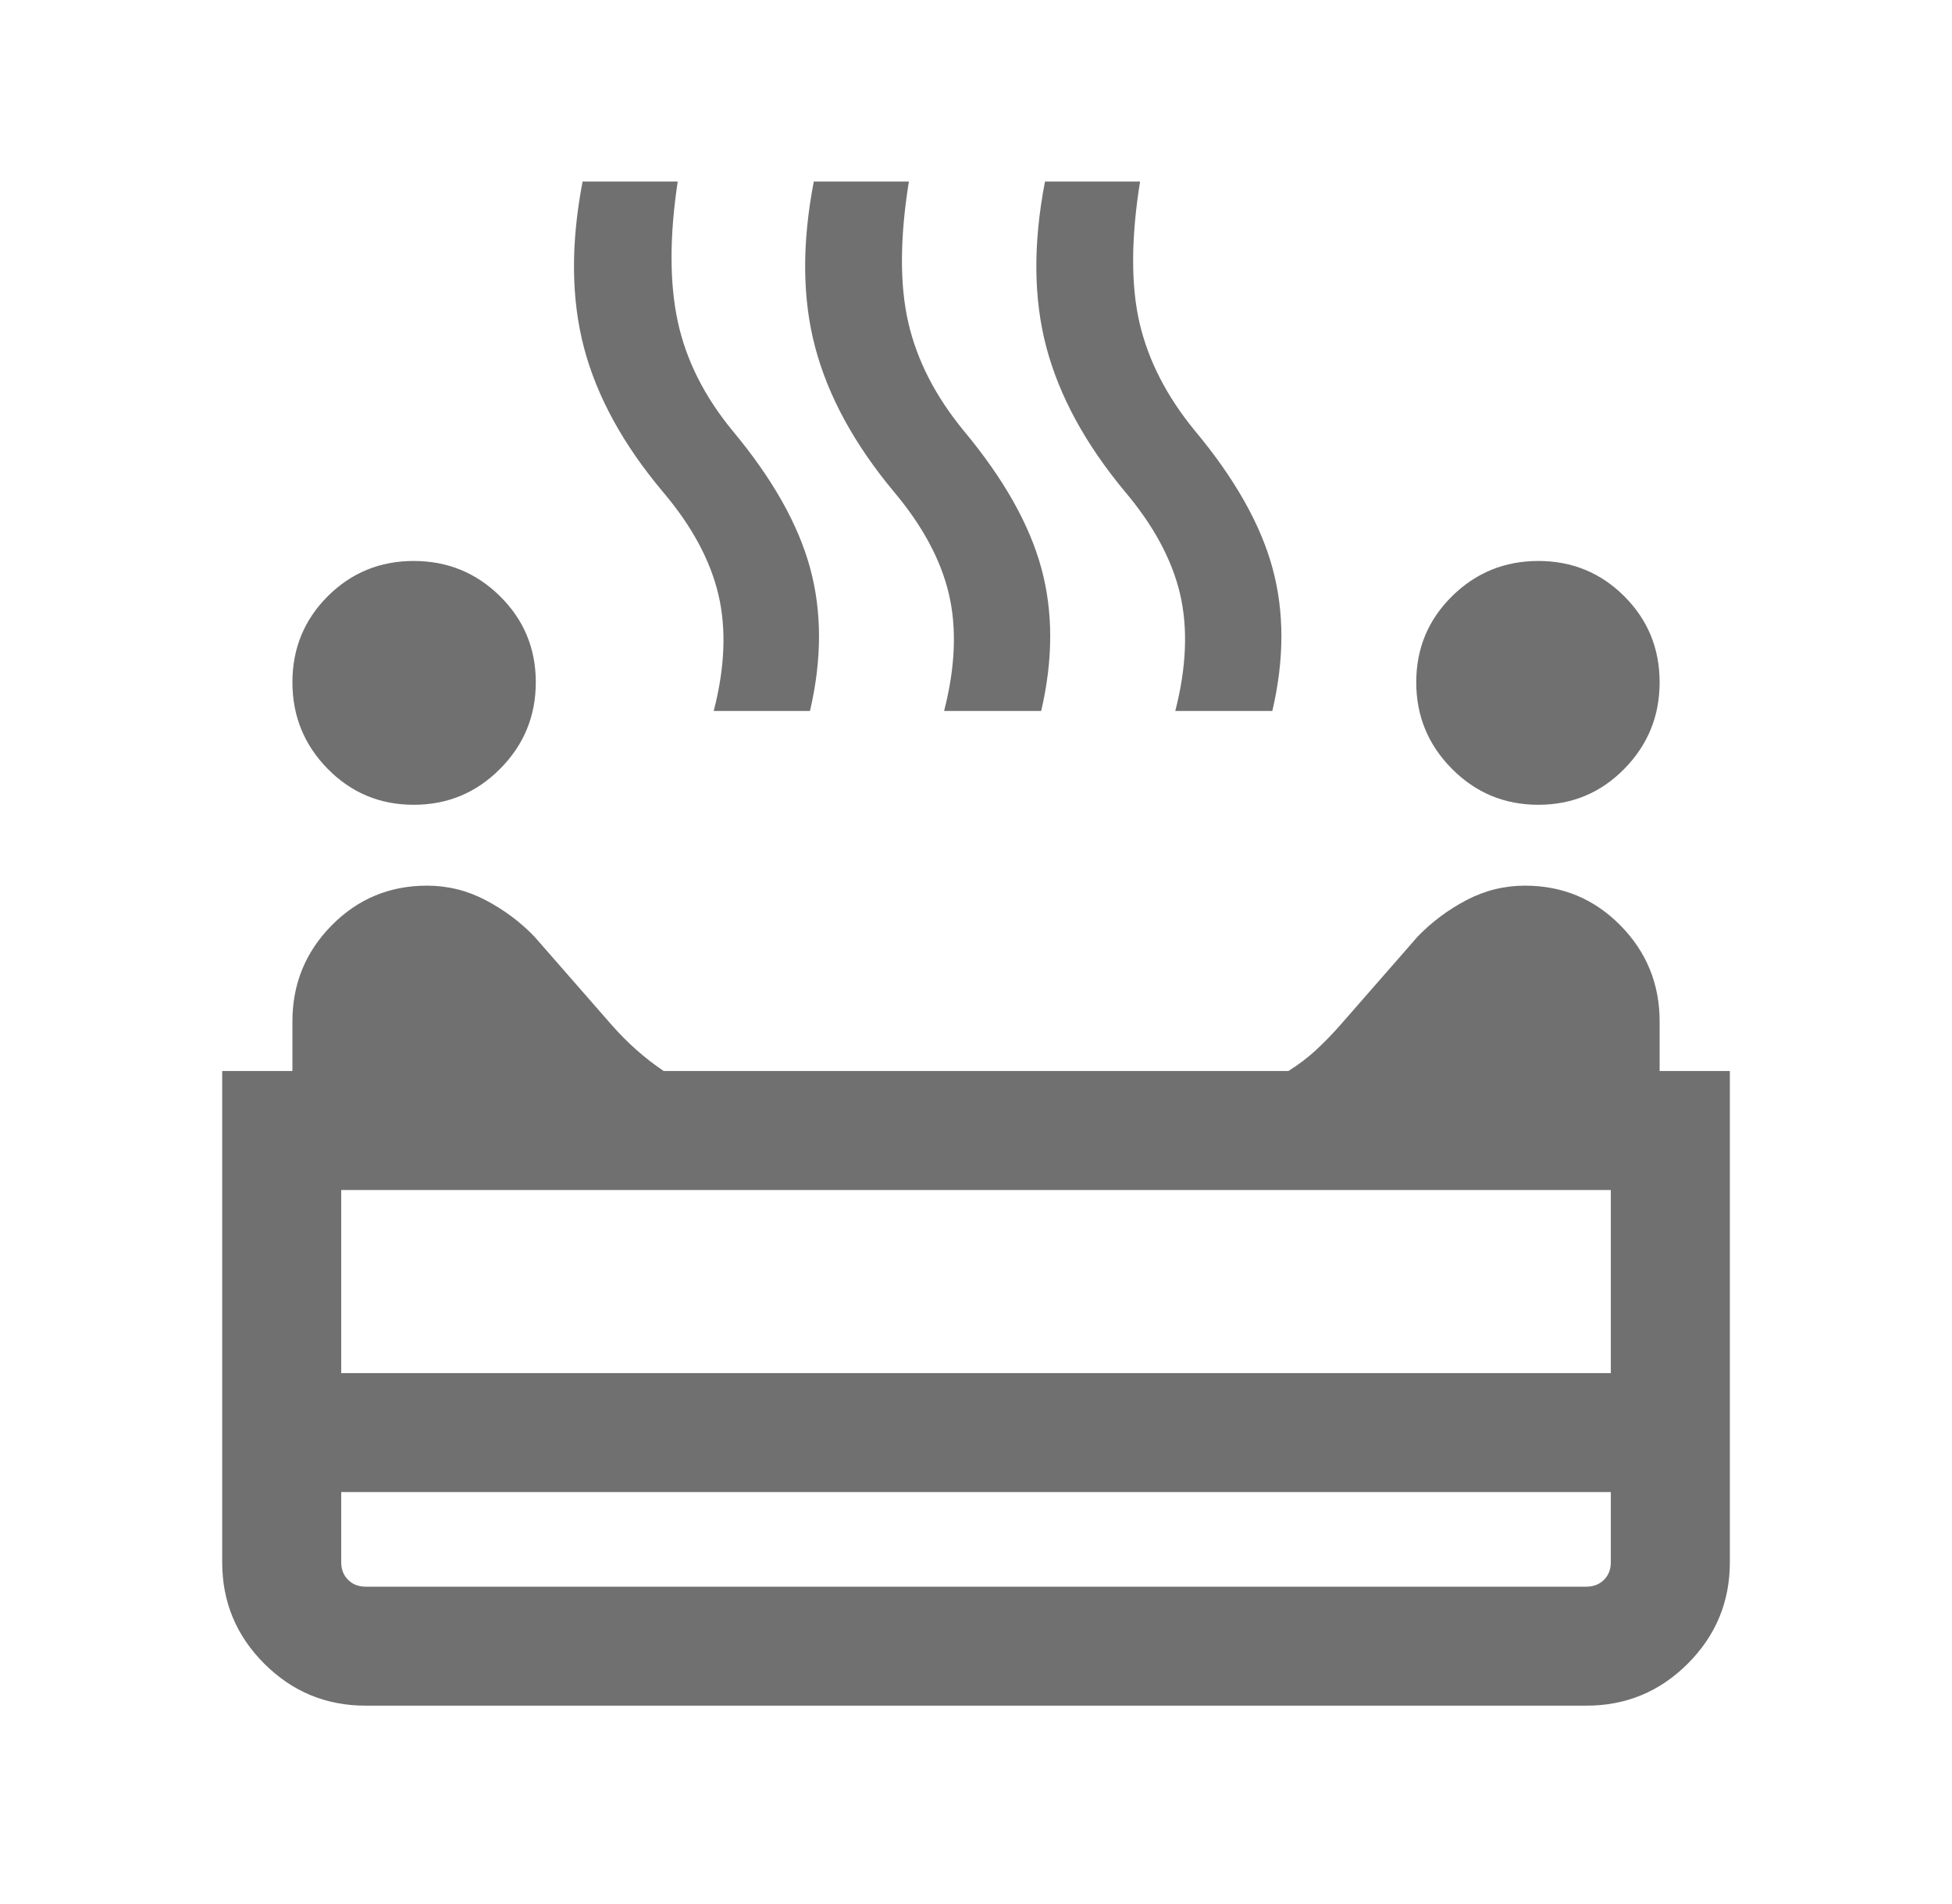<svg width="41" height="40" viewBox="0 0 41 40" fill="none" xmlns="http://www.w3.org/2000/svg">
<mask id="mask0_456_24110" style="mask-type:alpha" maskUnits="userSpaceOnUse" x="0" y="0" width="41" height="40">
<rect x="0.5" width="40" height="40" fill="#D9D9D9"/>
</mask>
<g mask="url(#mask0_456_24110)">
<path d="M32.311 16.907C31.602 16.907 30.997 16.656 30.497 16.152C29.997 15.649 29.747 15.043 29.747 14.333C29.747 13.624 29.997 13.022 30.497 12.527C30.997 12.033 31.602 11.785 32.311 11.785C33.021 11.785 33.623 12.033 34.117 12.527C34.612 13.022 34.859 13.624 34.859 14.333C34.859 15.043 34.612 15.649 34.117 16.152C33.623 16.656 33.021 16.907 32.311 16.907ZM8.689 16.907C7.98 16.907 7.378 16.656 6.883 16.152C6.389 15.649 6.142 15.043 6.142 14.333C6.142 13.624 6.389 13.022 6.883 12.527C7.378 12.033 7.98 11.785 8.689 11.785C9.399 11.785 10.004 12.033 10.504 12.527C11.004 13.022 11.254 13.624 11.254 14.333C11.254 15.043 11.004 15.649 10.504 16.152C10.004 16.656 9.399 16.907 8.689 16.907ZM14.991 14.936C15.226 14.028 15.259 13.214 15.09 12.494C14.921 11.774 14.535 11.056 13.93 10.34C13.094 9.348 12.54 8.339 12.268 7.311C11.996 6.283 11.986 5.118 12.237 3.814H14.235C14.061 4.966 14.062 5.946 14.236 6.755C14.41 7.564 14.794 8.329 15.388 9.051C16.224 10.053 16.766 11.015 17.016 11.935C17.266 12.854 17.265 13.855 17.013 14.936H14.991ZM19.83 14.936C20.066 14.017 20.099 13.198 19.93 12.477C19.761 11.758 19.374 11.04 18.77 10.324C17.945 9.332 17.396 8.325 17.124 7.303C16.851 6.281 16.841 5.118 17.093 3.814H19.09C18.9 5 18.896 5.989 19.079 6.78C19.261 7.572 19.65 8.329 20.244 9.051C21.079 10.053 21.622 11.015 21.872 11.935C22.122 12.854 22.121 13.855 21.869 14.936H19.83ZM24.686 14.936C24.921 14.017 24.954 13.198 24.786 12.477C24.617 11.758 24.23 11.04 23.625 10.324C22.801 9.332 22.252 8.325 21.98 7.303C21.707 6.281 21.697 5.118 21.949 3.814H23.946C23.756 5 23.752 5.989 23.934 6.78C24.117 7.572 24.506 8.329 25.099 9.051C25.935 10.053 26.478 11.015 26.728 11.935C26.978 12.854 26.977 13.855 26.724 14.936H24.686ZM7.68 35.833C6.849 35.833 6.139 35.539 5.55 34.95C4.961 34.361 4.667 33.651 4.667 32.82V22.5H6.142V21.458C6.142 20.672 6.416 20 6.965 19.442C7.514 18.885 8.182 18.606 8.968 18.606C9.402 18.606 9.812 18.707 10.199 18.91C10.586 19.113 10.927 19.368 11.222 19.673L12.856 21.542C13.012 21.719 13.18 21.889 13.361 22.05C13.541 22.211 13.734 22.361 13.94 22.5H27.061C27.283 22.361 27.48 22.211 27.652 22.05C27.825 21.889 27.989 21.719 28.145 21.542L29.779 19.673C30.074 19.368 30.415 19.113 30.802 18.91C31.188 18.707 31.599 18.606 32.032 18.606C32.819 18.606 33.487 18.885 34.036 19.442C34.585 20 34.859 20.672 34.859 21.458V22.5H36.334V32.82C36.334 33.651 36.039 34.361 35.451 34.95C34.862 35.539 34.152 35.833 33.321 35.833H7.68ZM7.167 28.846H33.834V25H7.167V28.846ZM7.68 33.333H33.321C33.471 33.333 33.593 33.285 33.69 33.189C33.786 33.093 33.834 32.97 33.834 32.82V31.346H7.167V32.82C7.167 32.97 7.215 33.093 7.311 33.189C7.407 33.285 7.53 33.333 7.68 33.333Z" fill="#707070"/>
</g>
</svg>
